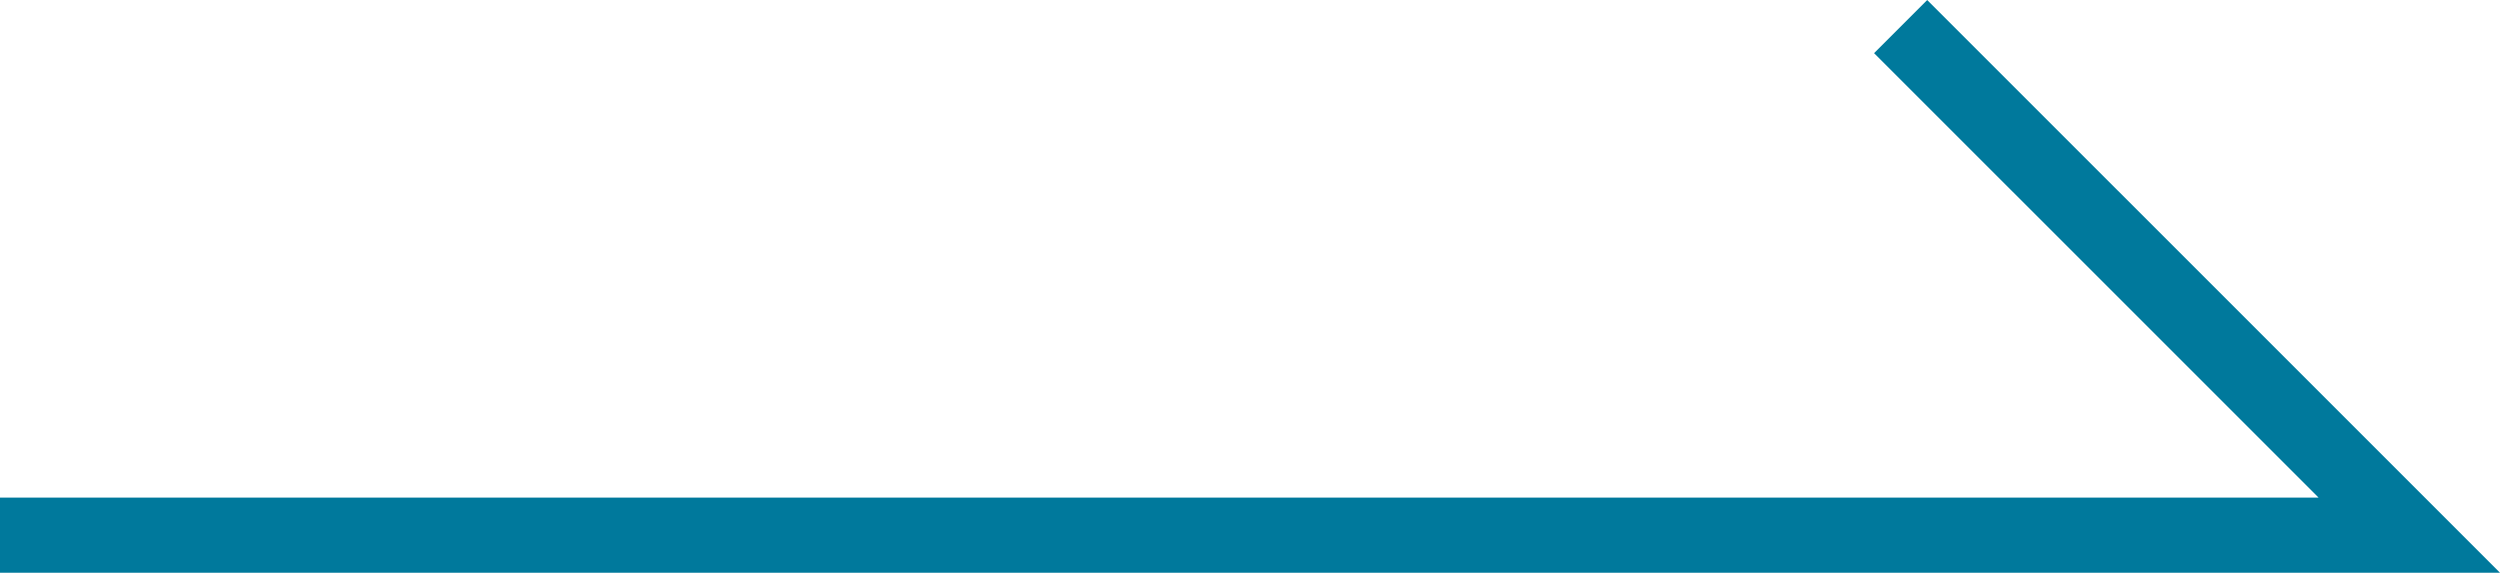 <svg xmlns="http://www.w3.org/2000/svg" width="33.273" height="7.623" viewBox="0 0 33.273 7.623">
  <path id="パス_134" data-name="パス 134" d="M13860.945-4312.463h32.066l-6.77-6.769" transform="translate(-13860.945 4319.586)" fill="none" stroke="#00799c" stroke-width="1"/>
</svg>
